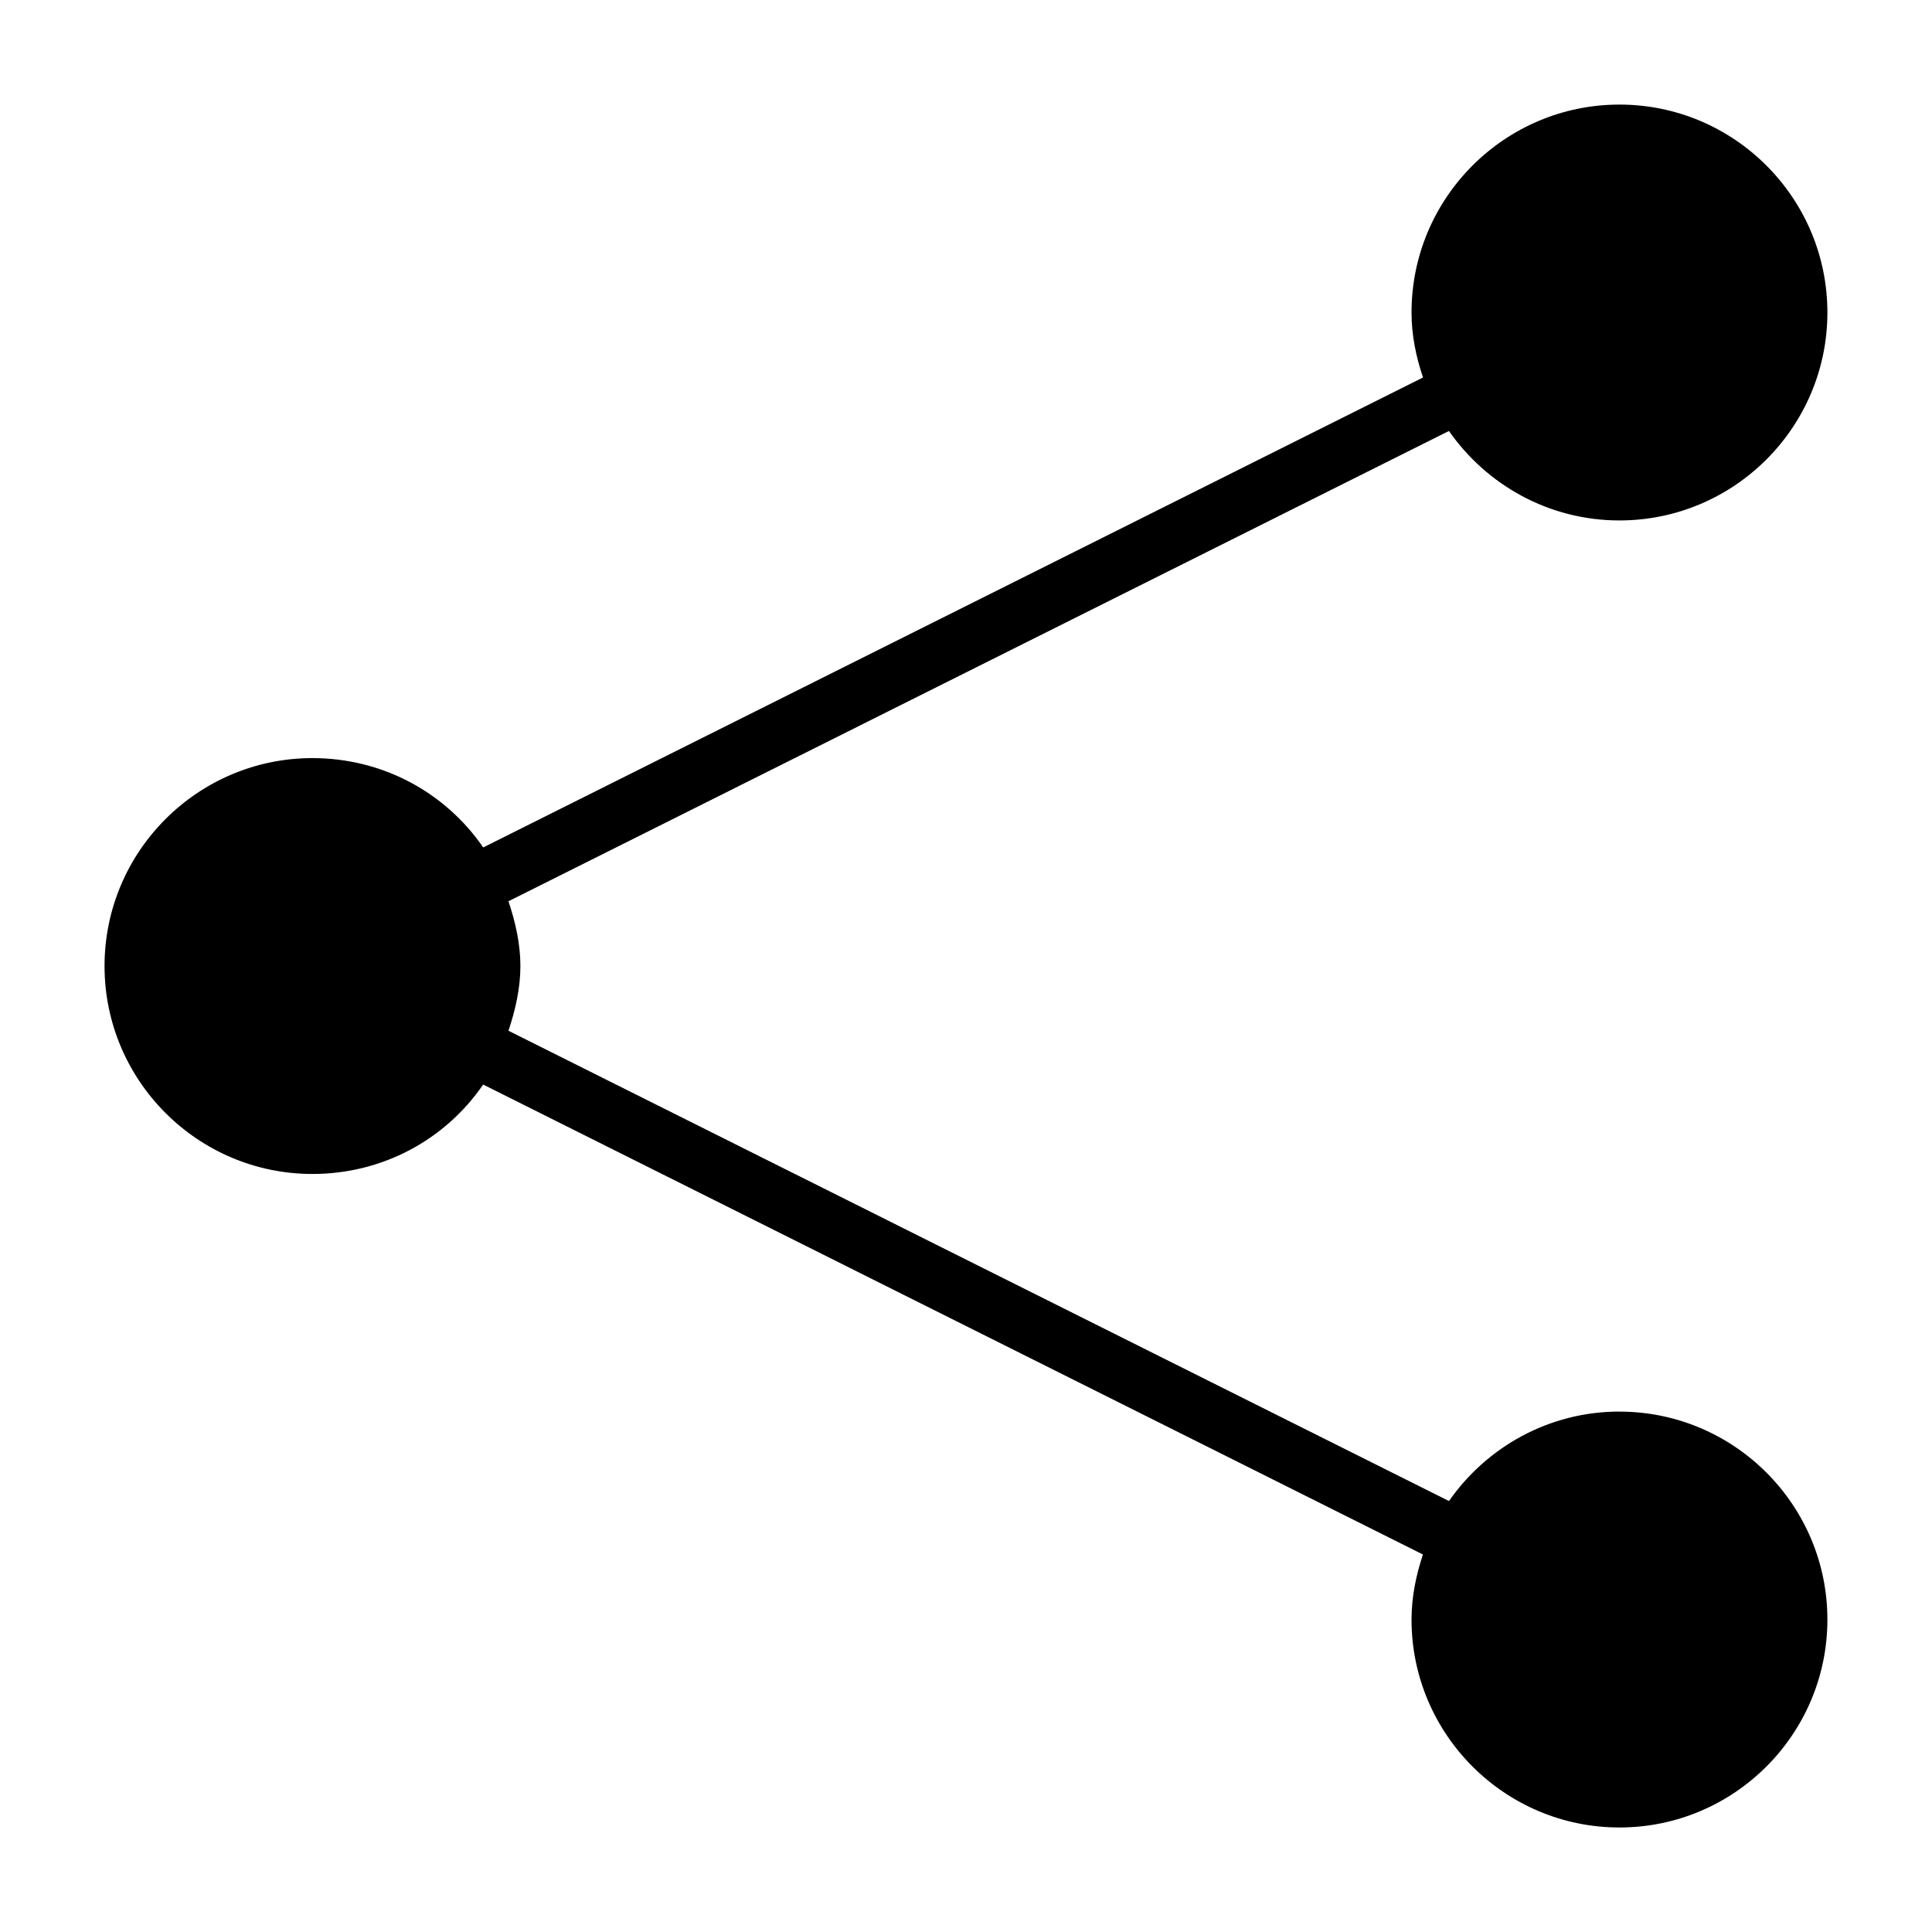 <?xml version="1.0" encoding="UTF-8"?>
<!-- The Best Svg Icon site in the world: iconSvg.co, Visit us! https://iconsvg.co -->
<svg fill="#000000" width="800px" height="800px" version="1.1" viewBox="144 144 512 512" xmlns="http://www.w3.org/2000/svg">
 <path d="m573.18 518.08c-18.703 0-35.219 9.414-45.184 23.711l-249.25-124.63c1.875-5.59 3.164-11.352 3.164-17.16 0-5.824-1.289-11.57-3.164-17.16l249.24-124.63c9.969 14.297 26.484 23.711 45.188 23.711 30.387 0 55.105-24.719 55.105-55.105 0-30.383-24.719-55.102-55.105-55.102-30.387 0-55.105 24.719-55.105 55.102 0 6.047 1.211 11.777 3.039 17.223l-249.05 124.54c-10.172-14.766-26.875-23.676-45.25-23.676-30.387 0-55.105 24.719-55.105 55.105s24.719 55.105 55.105 55.105c18.391 0 35.094-8.926 45.234-23.695l249.05 124.54c-1.809 5.461-3.023 11.191-3.023 17.238 0 30.387 24.719 55.105 55.105 55.105 30.387 0 55.105-24.719 55.105-55.105 0-30.387-24.719-55.105-55.105-55.105z"/>
</svg>